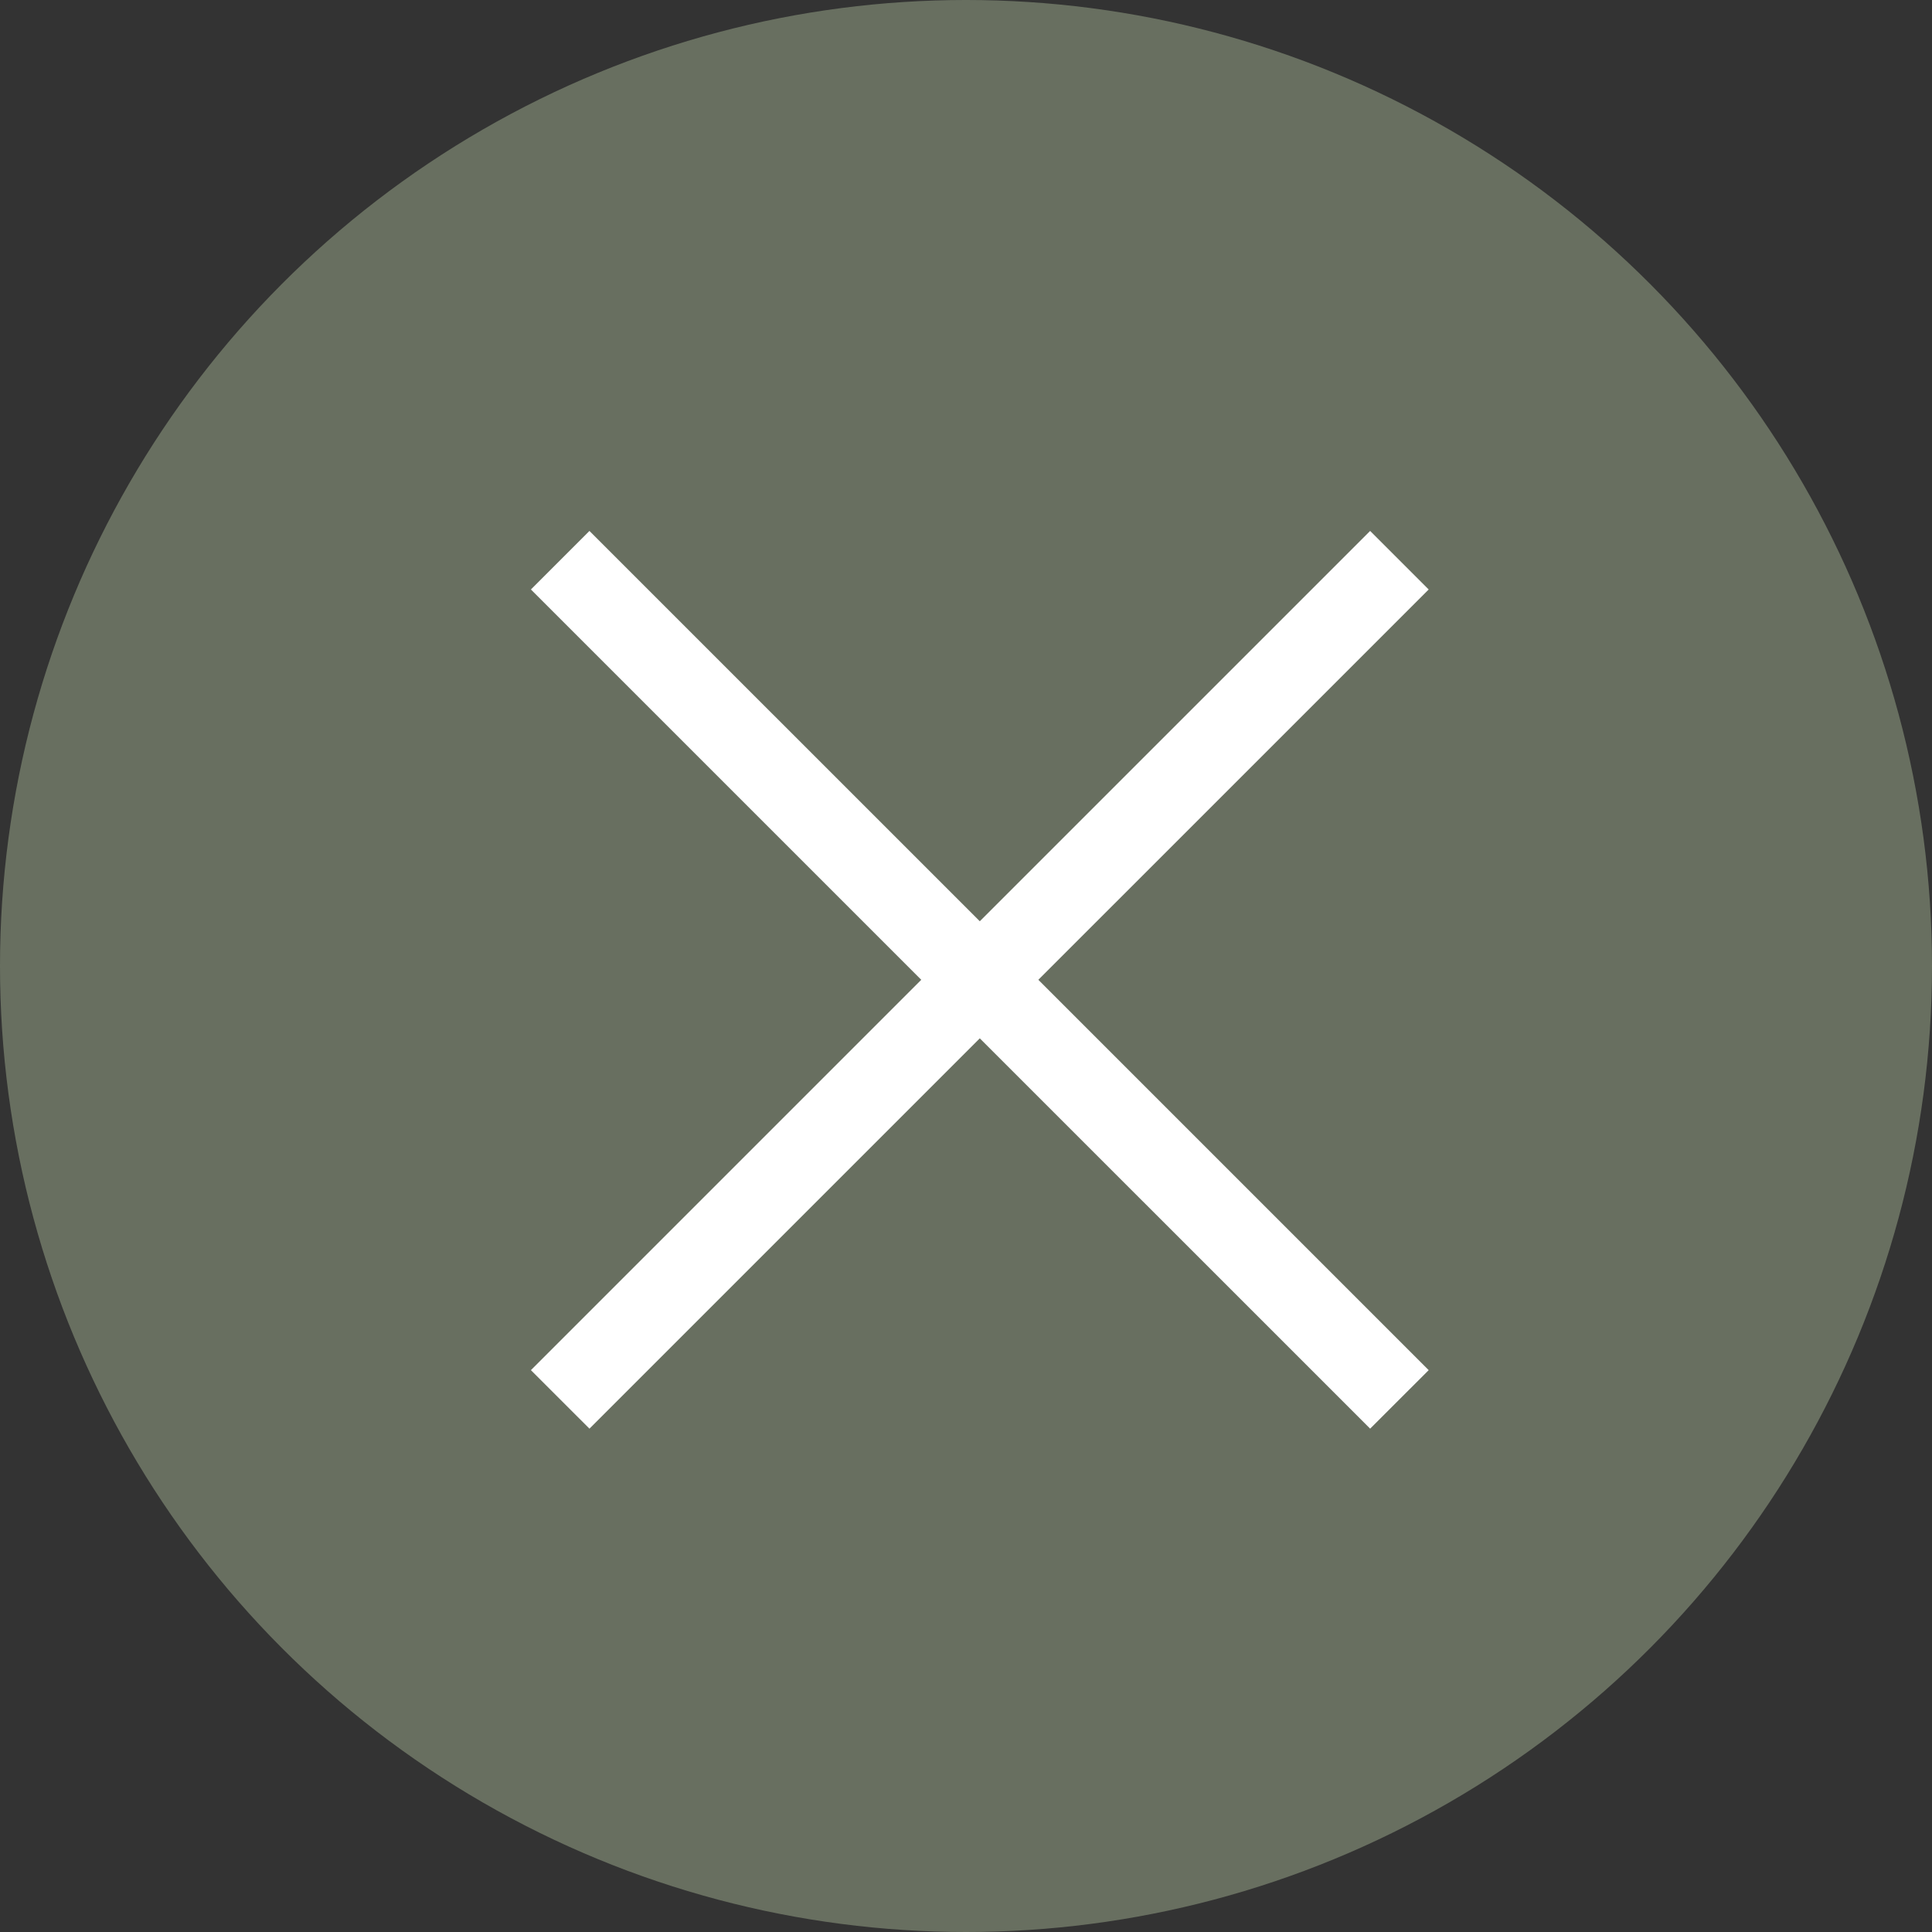 <?xml version="1.0" encoding="UTF-8"?><svg id="_イヤー_2" xmlns="http://www.w3.org/2000/svg" viewBox="0 0 70 70"><rect x="0" y="0" width="70" height="70" fill="#333333" stroke="none"/><defs><style>.cls-1{fill:#686f60;}.cls-2{fill:#fff;}</style></defs><g id="_イアウト"><circle class="cls-1" cx="35" cy="35" r="35"/><polygon class="cls-2" points="51.764 21.358 49.643 19.237 35.5 33.379 21.357 19.237 19.236 21.358 33.379 35.5 19.236 49.643 21.357 51.763 35.5 37.621 49.643 51.763 51.764 49.643 37.621 35.5 51.764 21.358"/></g></svg>